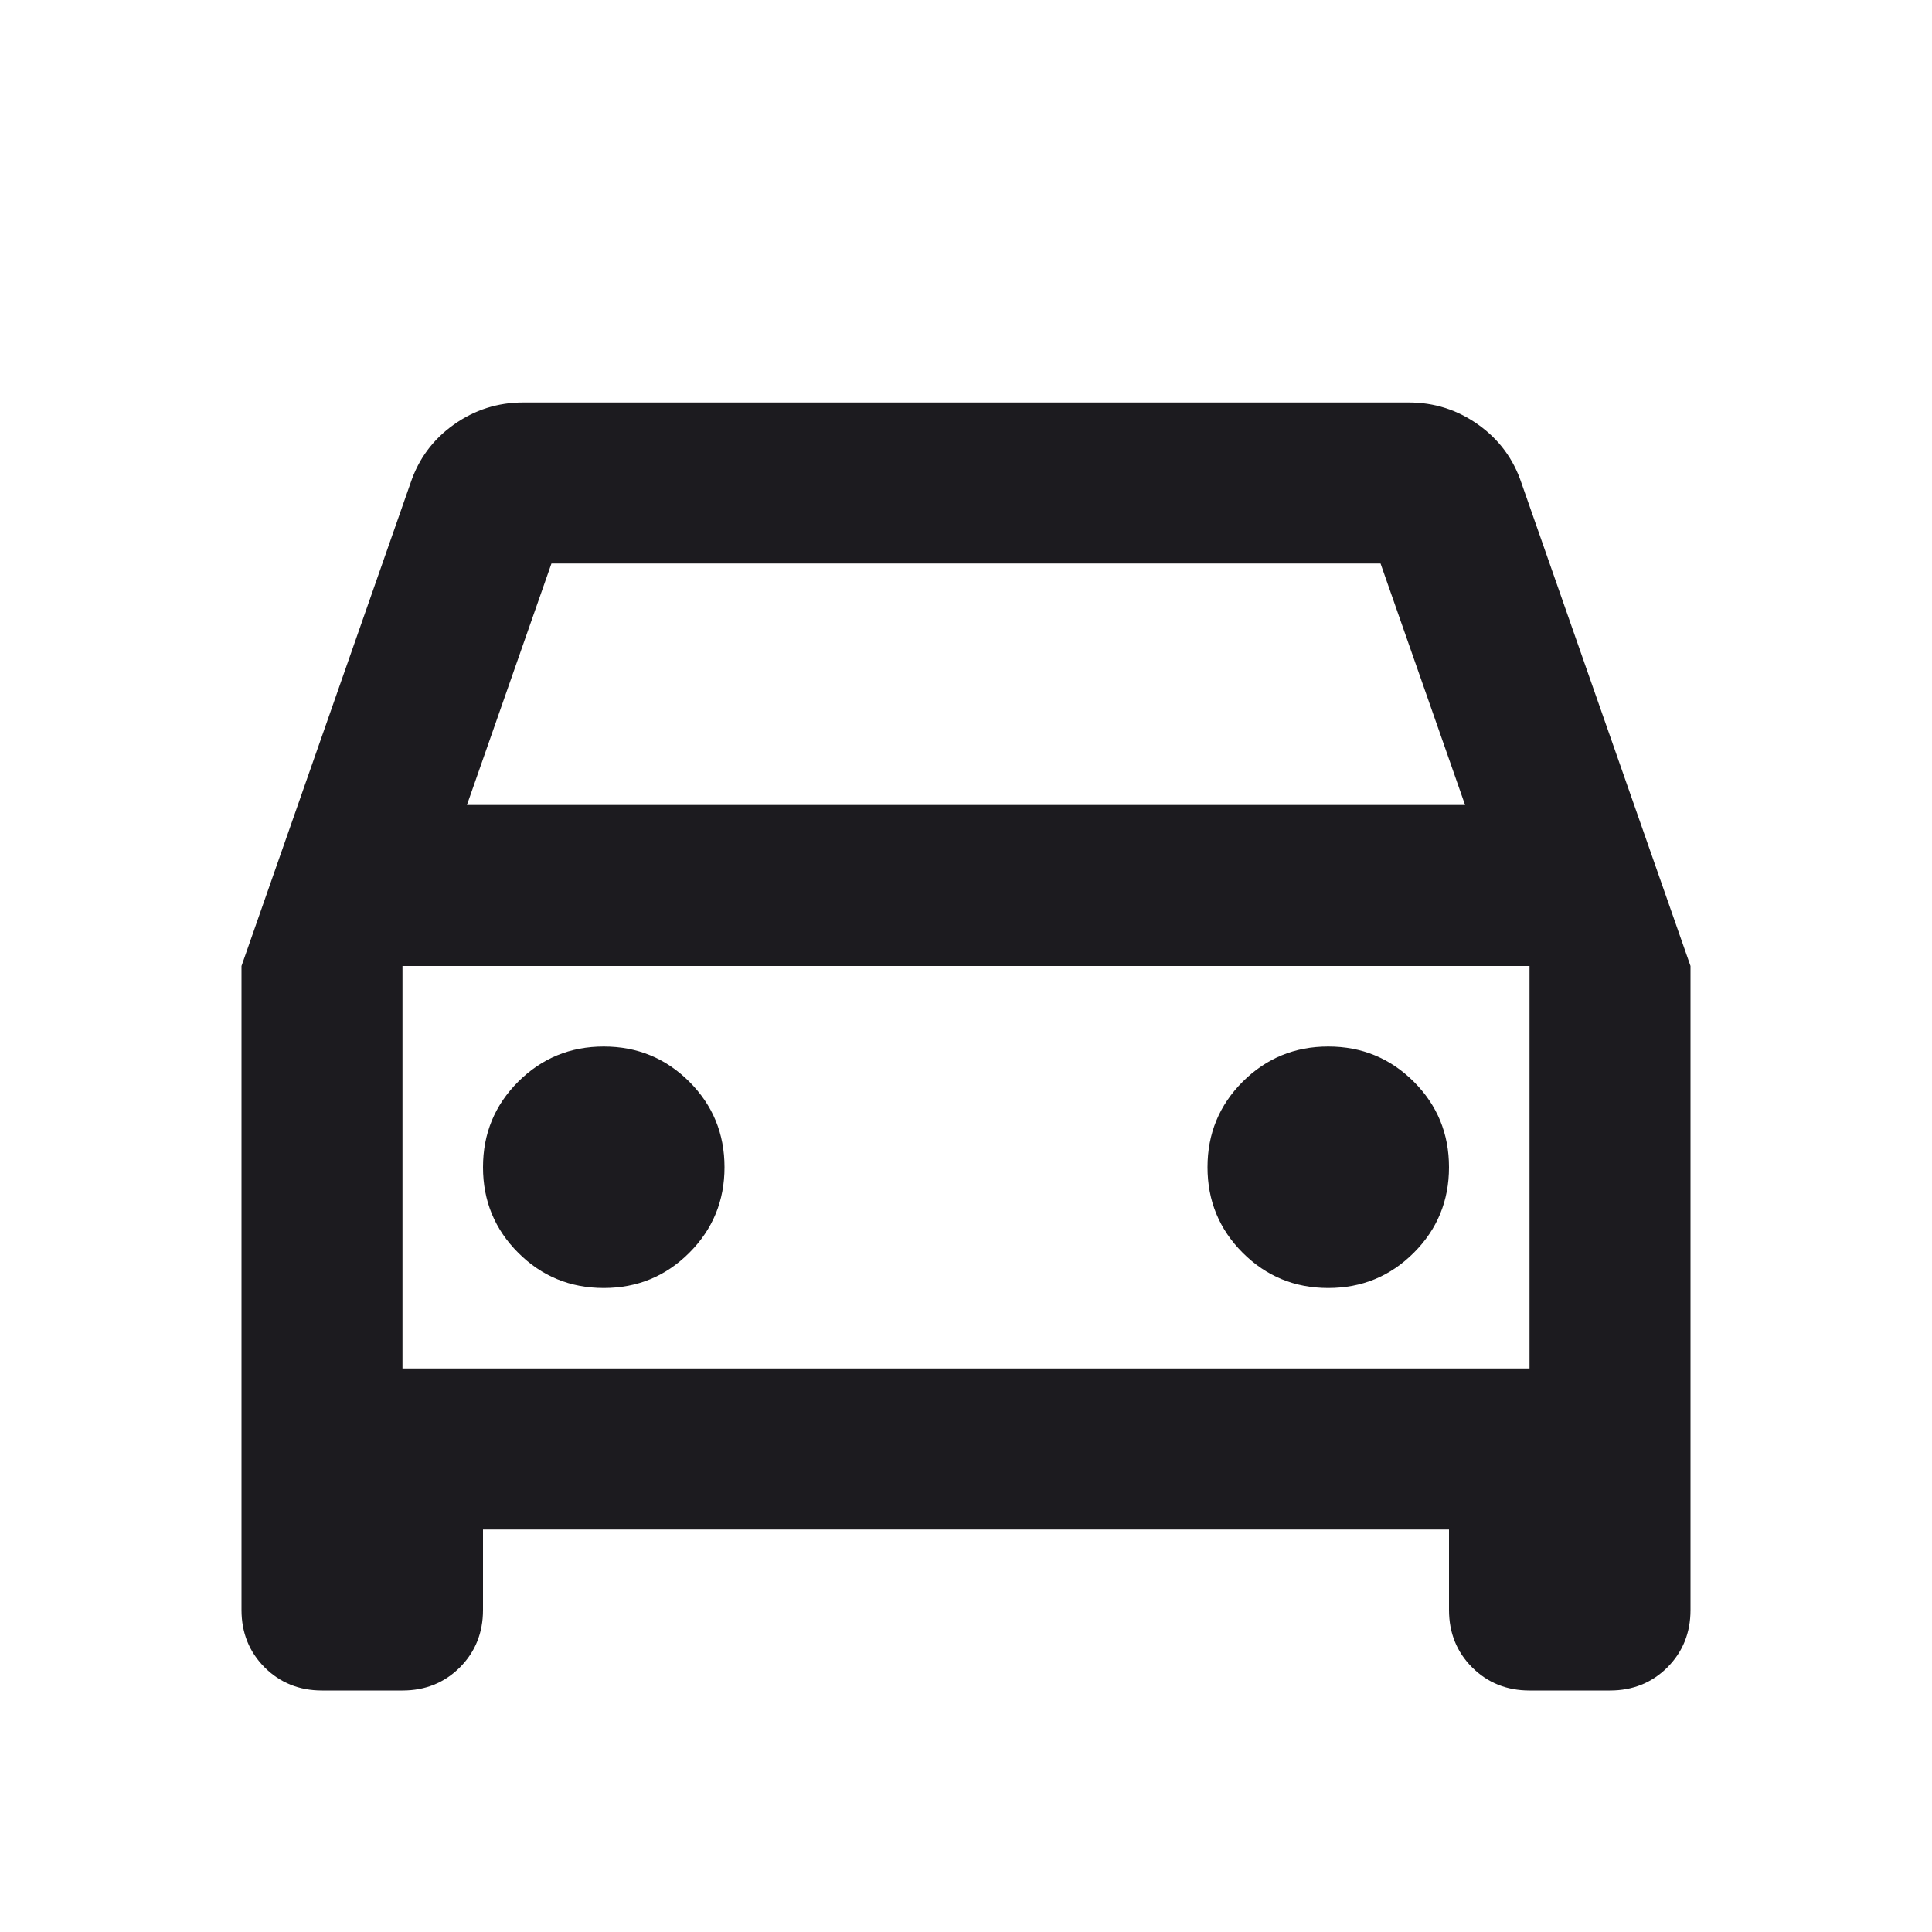 <svg width="28" height="28" viewBox="0 0 28 28" fill="none" xmlns="http://www.w3.org/2000/svg">
<mask id="mask0_155_6443" style="mask-type:alpha" maskUnits="userSpaceOnUse" x="0" y="0" width="28" height="28">
<rect width="28" height="28" fill="#D9D9D9"/>
</mask>
<g mask="url(#mask0_155_6443)">
<path d="M7 22.167V23.333C7 23.664 6.888 23.941 6.665 24.165C6.441 24.388 6.164 24.5 5.833 24.5H4.667C4.336 24.5 4.059 24.388 3.835 24.165C3.612 23.941 3.5 23.664 3.5 23.333V14L5.95 7C6.067 6.65 6.276 6.368 6.577 6.154C6.878 5.94 7.214 5.833 7.583 5.833H20.417C20.786 5.833 21.122 5.94 21.423 6.154C21.724 6.368 21.933 6.65 22.05 7L24.5 14V23.333C24.5 23.664 24.388 23.941 24.165 24.165C23.941 24.388 23.664 24.5 23.333 24.5H22.167C21.836 24.5 21.559 24.388 21.335 24.165C21.112 23.941 21 23.664 21 23.333V22.167H7ZM6.767 11.667H21.233L20.008 8.167H7.992L6.767 11.667ZM8.75 18.667C9.236 18.667 9.649 18.497 9.99 18.156C10.33 17.816 10.5 17.403 10.5 16.917C10.5 16.43 10.33 16.017 9.99 15.677C9.649 15.337 9.236 15.167 8.75 15.167C8.264 15.167 7.851 15.337 7.51 15.677C7.17 16.017 7 16.43 7 16.917C7 17.403 7.17 17.816 7.51 18.156C7.851 18.497 8.264 18.667 8.75 18.667ZM19.25 18.667C19.736 18.667 20.149 18.497 20.49 18.156C20.83 17.816 21 17.403 21 16.917C21 16.43 20.83 16.017 20.49 15.677C20.149 15.337 19.736 15.167 19.25 15.167C18.764 15.167 18.351 15.337 18.01 15.677C17.67 16.017 17.5 16.43 17.5 16.917C17.5 17.403 17.67 17.816 18.01 18.156C18.351 18.497 18.764 18.667 19.25 18.667ZM5.833 19.833H22.167V14H5.833V19.833Z" fill="#1C1B1F"/>
</g>
</svg>
